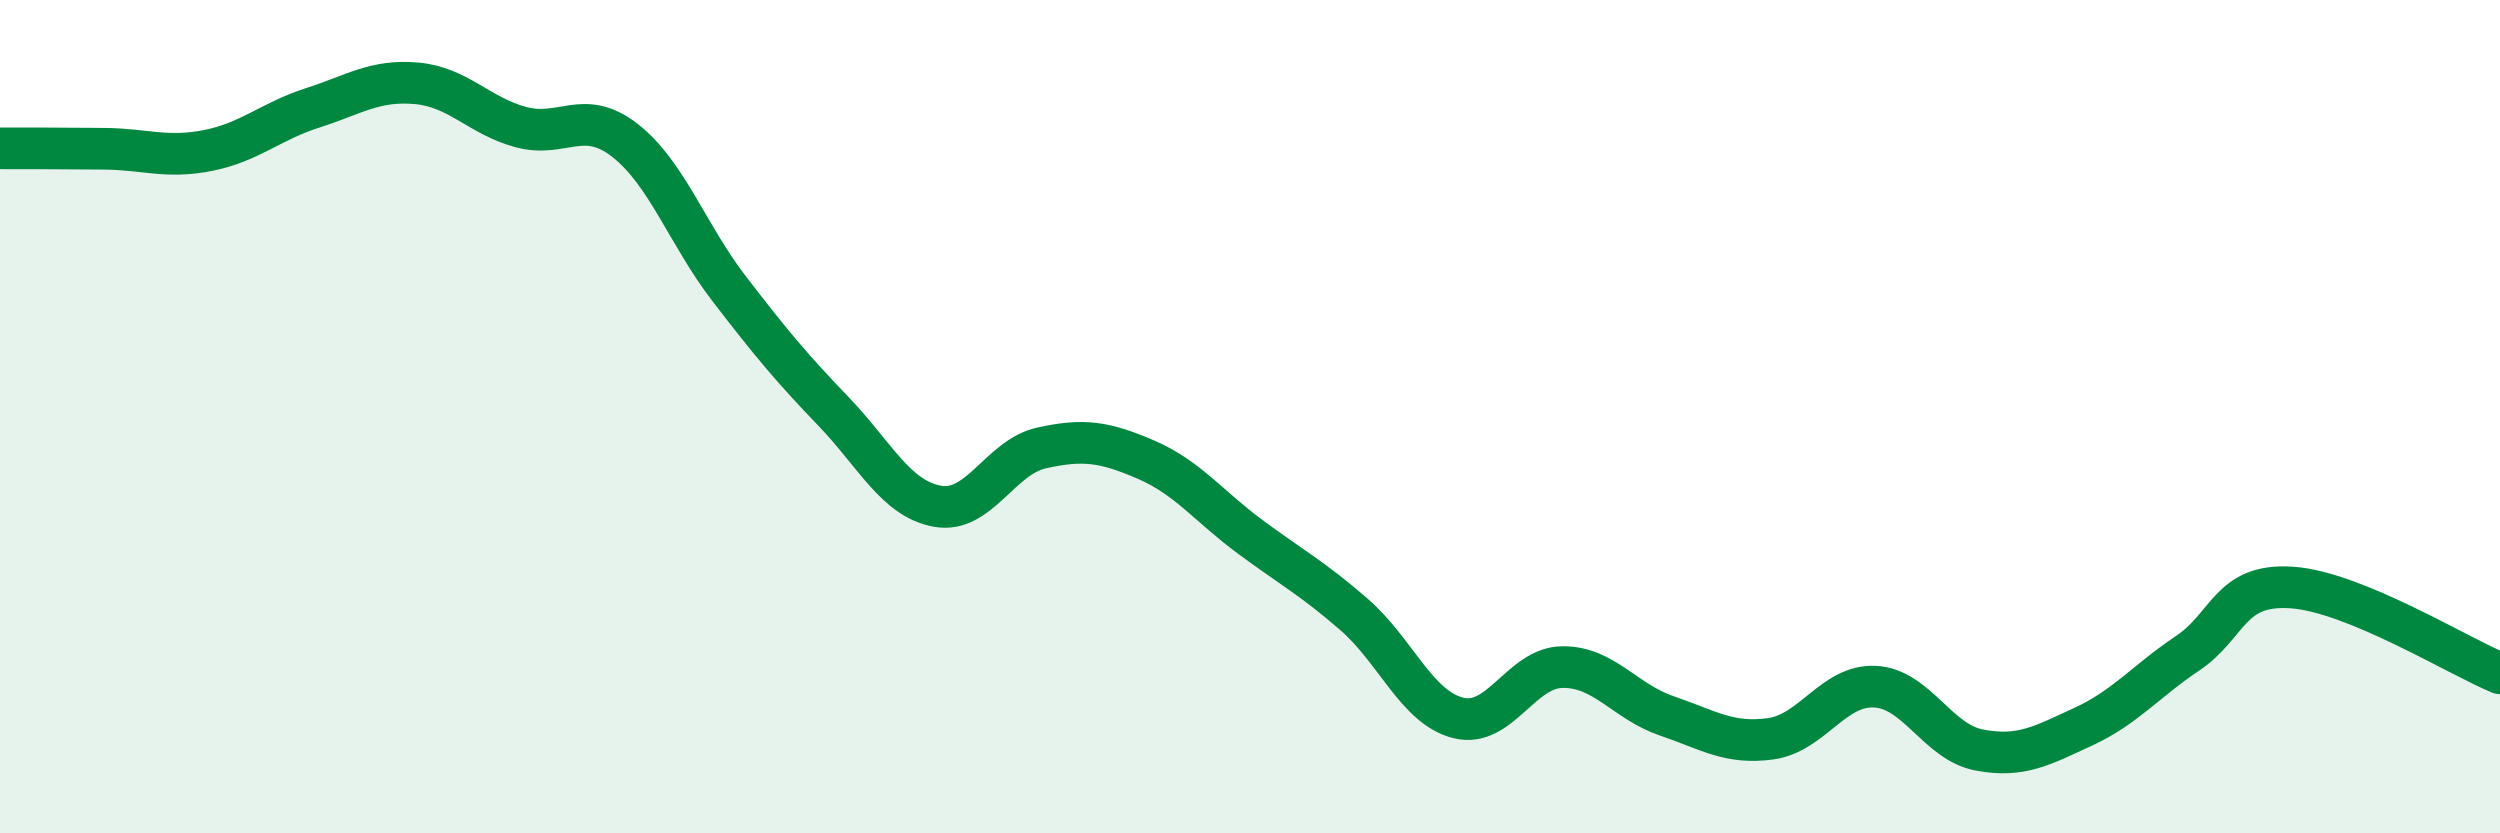 
    <svg width="60" height="20" viewBox="0 0 60 20" xmlns="http://www.w3.org/2000/svg">
      <path
        d="M 0,3.56 C 0.5,3.56 1.5,3.56 2.5,3.57 C 3.5,3.58 4,3.81 5,3.61 C 6,3.41 6.5,2.91 7.5,2.59 C 8.5,2.27 9,1.91 10,2 C 11,2.09 11.5,2.78 12.5,3.05 C 13.5,3.32 14,2.59 15,3.37 C 16,4.15 16.5,5.63 17.5,6.93 C 18.5,8.23 19,8.83 20,9.87 C 21,10.91 21.5,11.97 22.5,12.15 C 23.5,12.33 24,10.97 25,10.75 C 26,10.53 26.5,10.6 27.5,11.03 C 28.5,11.46 29,12.14 30,12.88 C 31,13.62 31.5,13.88 32.5,14.75 C 33.5,15.62 34,16.98 35,17.23 C 36,17.48 36.5,16.02 37.5,16.01 C 38.5,16 39,16.84 40,17.18 C 41,17.52 41.5,17.87 42.5,17.73 C 43.5,17.59 44,16.43 45,16.48 C 46,16.53 46.5,17.81 47.5,18 C 48.5,18.19 49,17.9 50,17.44 C 51,16.98 51.5,16.35 52.5,15.68 C 53.5,15.01 53.5,14 55,14.1 C 56.5,14.2 59,15.75 60,16.16L60 20L0 20Z"
        fill="#008740"
        opacity="0.1"
        stroke-linecap="round"
        stroke-linejoin="round"
      />
      <path
        d="M 0,3.56 C 0.5,3.56 1.5,3.56 2.5,3.57 C 3.5,3.58 4,3.81 5,3.61 C 6,3.41 6.5,2.91 7.5,2.59 C 8.5,2.27 9,1.91 10,2 C 11,2.09 11.5,2.78 12.5,3.05 C 13.5,3.32 14,2.59 15,3.37 C 16,4.15 16.5,5.63 17.5,6.93 C 18.5,8.23 19,8.83 20,9.87 C 21,10.91 21.5,11.97 22.5,12.15 C 23.5,12.33 24,10.97 25,10.75 C 26,10.53 26.5,10.6 27.5,11.03 C 28.5,11.46 29,12.14 30,12.88 C 31,13.62 31.5,13.88 32.5,14.75 C 33.5,15.62 34,16.98 35,17.23 C 36,17.48 36.5,16.02 37.5,16.01 C 38.5,16 39,16.84 40,17.18 C 41,17.52 41.5,17.87 42.5,17.73 C 43.5,17.59 44,16.43 45,16.48 C 46,16.53 46.5,17.81 47.5,18 C 48.5,18.19 49,17.9 50,17.44 C 51,16.98 51.5,16.35 52.5,15.68 C 53.5,15.01 53.5,14 55,14.1 C 56.5,14.2 59,15.75 60,16.16"
        stroke="#008740"
        stroke-width="1"
        fill="none"
        stroke-linecap="round"
        stroke-linejoin="round"
      />
    </svg>
  